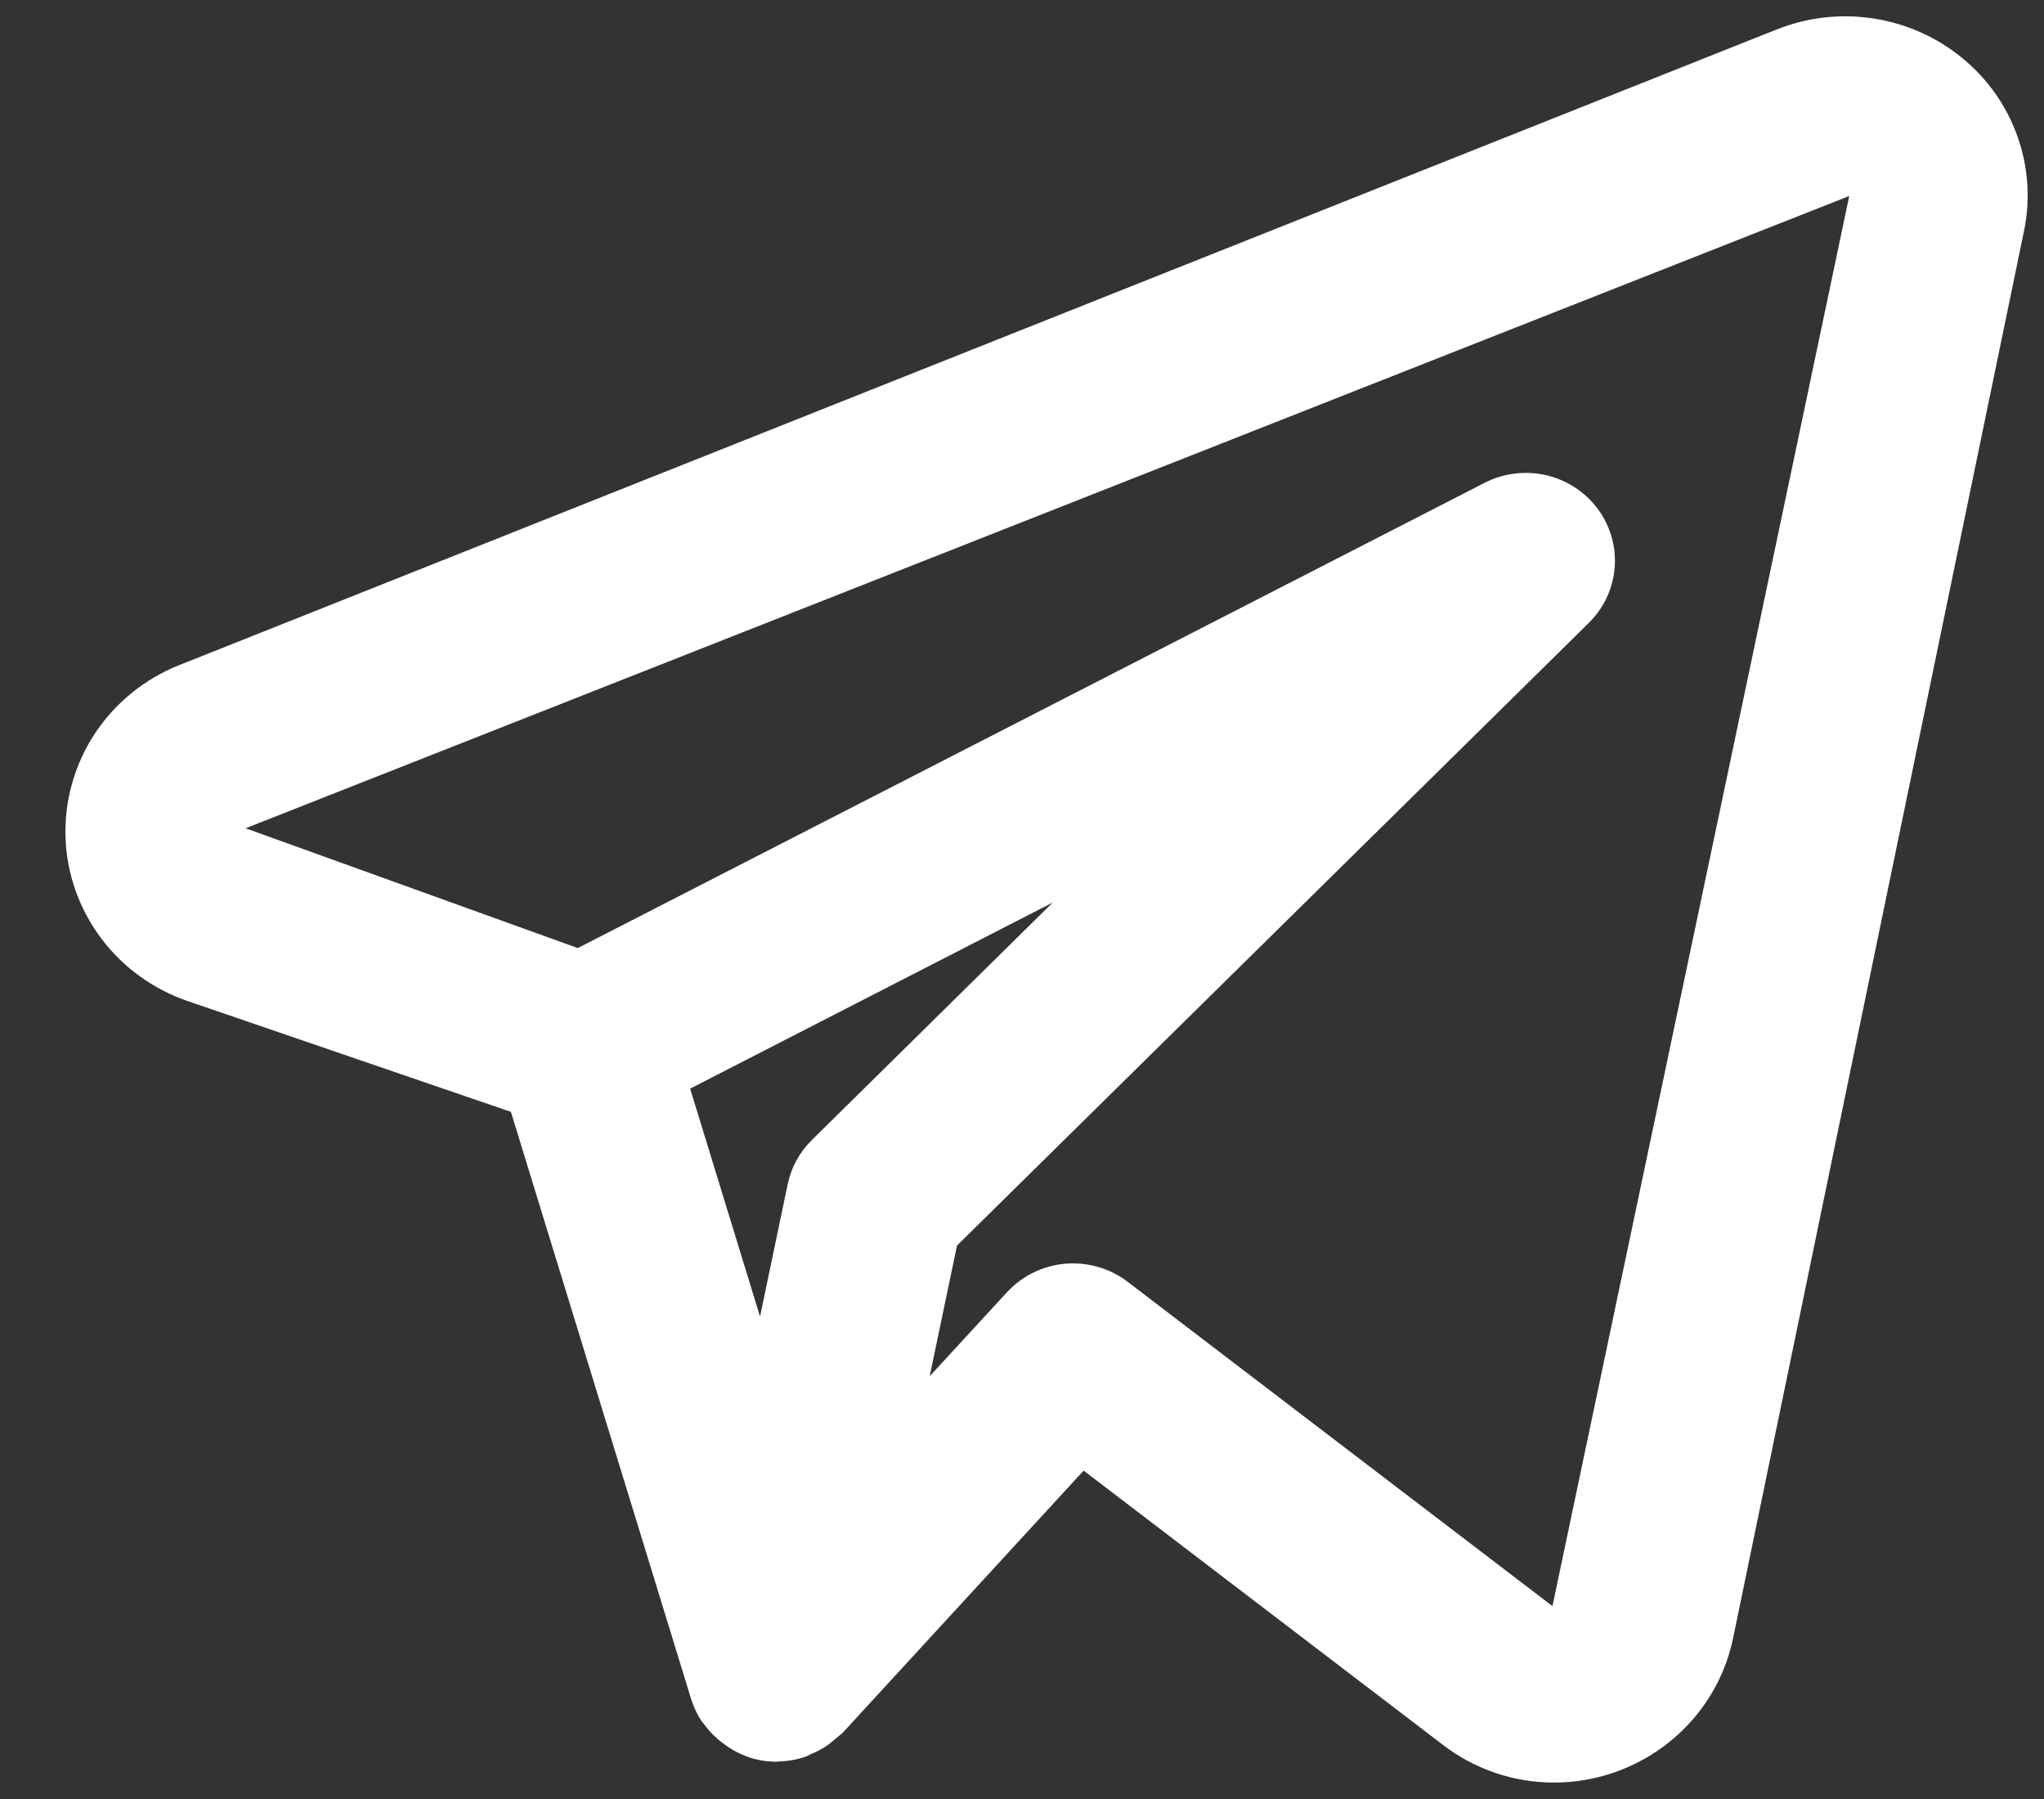 <?xml version="1.0" encoding="UTF-8"?> <svg xmlns="http://www.w3.org/2000/svg" width="25" height="22" viewBox="0 0 25 22" fill="none"><rect x="0" y="0" width="25" height="22" fill="#333333" stroke="none"/> <path d="M23.998 0.708C23.688 0.454 23.313 0.287 22.914 0.226C22.515 0.164 22.106 0.211 21.731 0.36L2.181 8.138C1.763 8.307 1.407 8.598 1.16 8.971C0.914 9.345 0.789 9.783 0.801 10.229C0.813 10.674 0.963 11.105 1.23 11.465C1.496 11.824 1.868 12.095 2.295 12.242L6.249 13.597L8.454 20.78C8.484 20.876 8.527 20.967 8.583 21.051C8.591 21.064 8.603 21.074 8.612 21.086C8.677 21.175 8.754 21.253 8.843 21.318C8.868 21.337 8.892 21.355 8.919 21.372C9.023 21.439 9.137 21.489 9.258 21.518L9.271 21.519L9.278 21.522C9.351 21.537 9.425 21.544 9.499 21.544C9.506 21.544 9.512 21.541 9.519 21.541C9.631 21.539 9.742 21.52 9.848 21.484C9.872 21.476 9.894 21.462 9.917 21.452C9.996 21.42 10.071 21.379 10.14 21.329C10.196 21.283 10.251 21.237 10.306 21.191L13.254 17.984L17.651 21.34C18.038 21.637 18.515 21.799 19.005 21.799C19.519 21.799 20.017 21.624 20.416 21.304C20.815 20.985 21.09 20.54 21.195 20.044L24.755 2.827C24.836 2.439 24.808 2.038 24.674 1.664C24.541 1.291 24.308 0.961 23.998 0.708ZM9.931 13.94C9.78 14.088 9.677 14.277 9.634 14.483L9.296 16.1L8.441 13.313L12.876 11.037L9.931 13.94ZM18.988 19.641L13.792 15.675C13.575 15.509 13.302 15.431 13.028 15.454C12.755 15.478 12.5 15.603 12.316 15.803L11.371 16.83L11.705 15.232L19.432 7.618C19.617 7.436 19.729 7.196 19.749 6.94C19.769 6.684 19.695 6.429 19.541 6.222C19.387 6.015 19.163 5.869 18.909 5.811C18.655 5.753 18.388 5.786 18.157 5.905L7.067 11.594L3.004 10.129L22.618 2.397L18.988 19.641Z" fill="white"></path> </svg> 